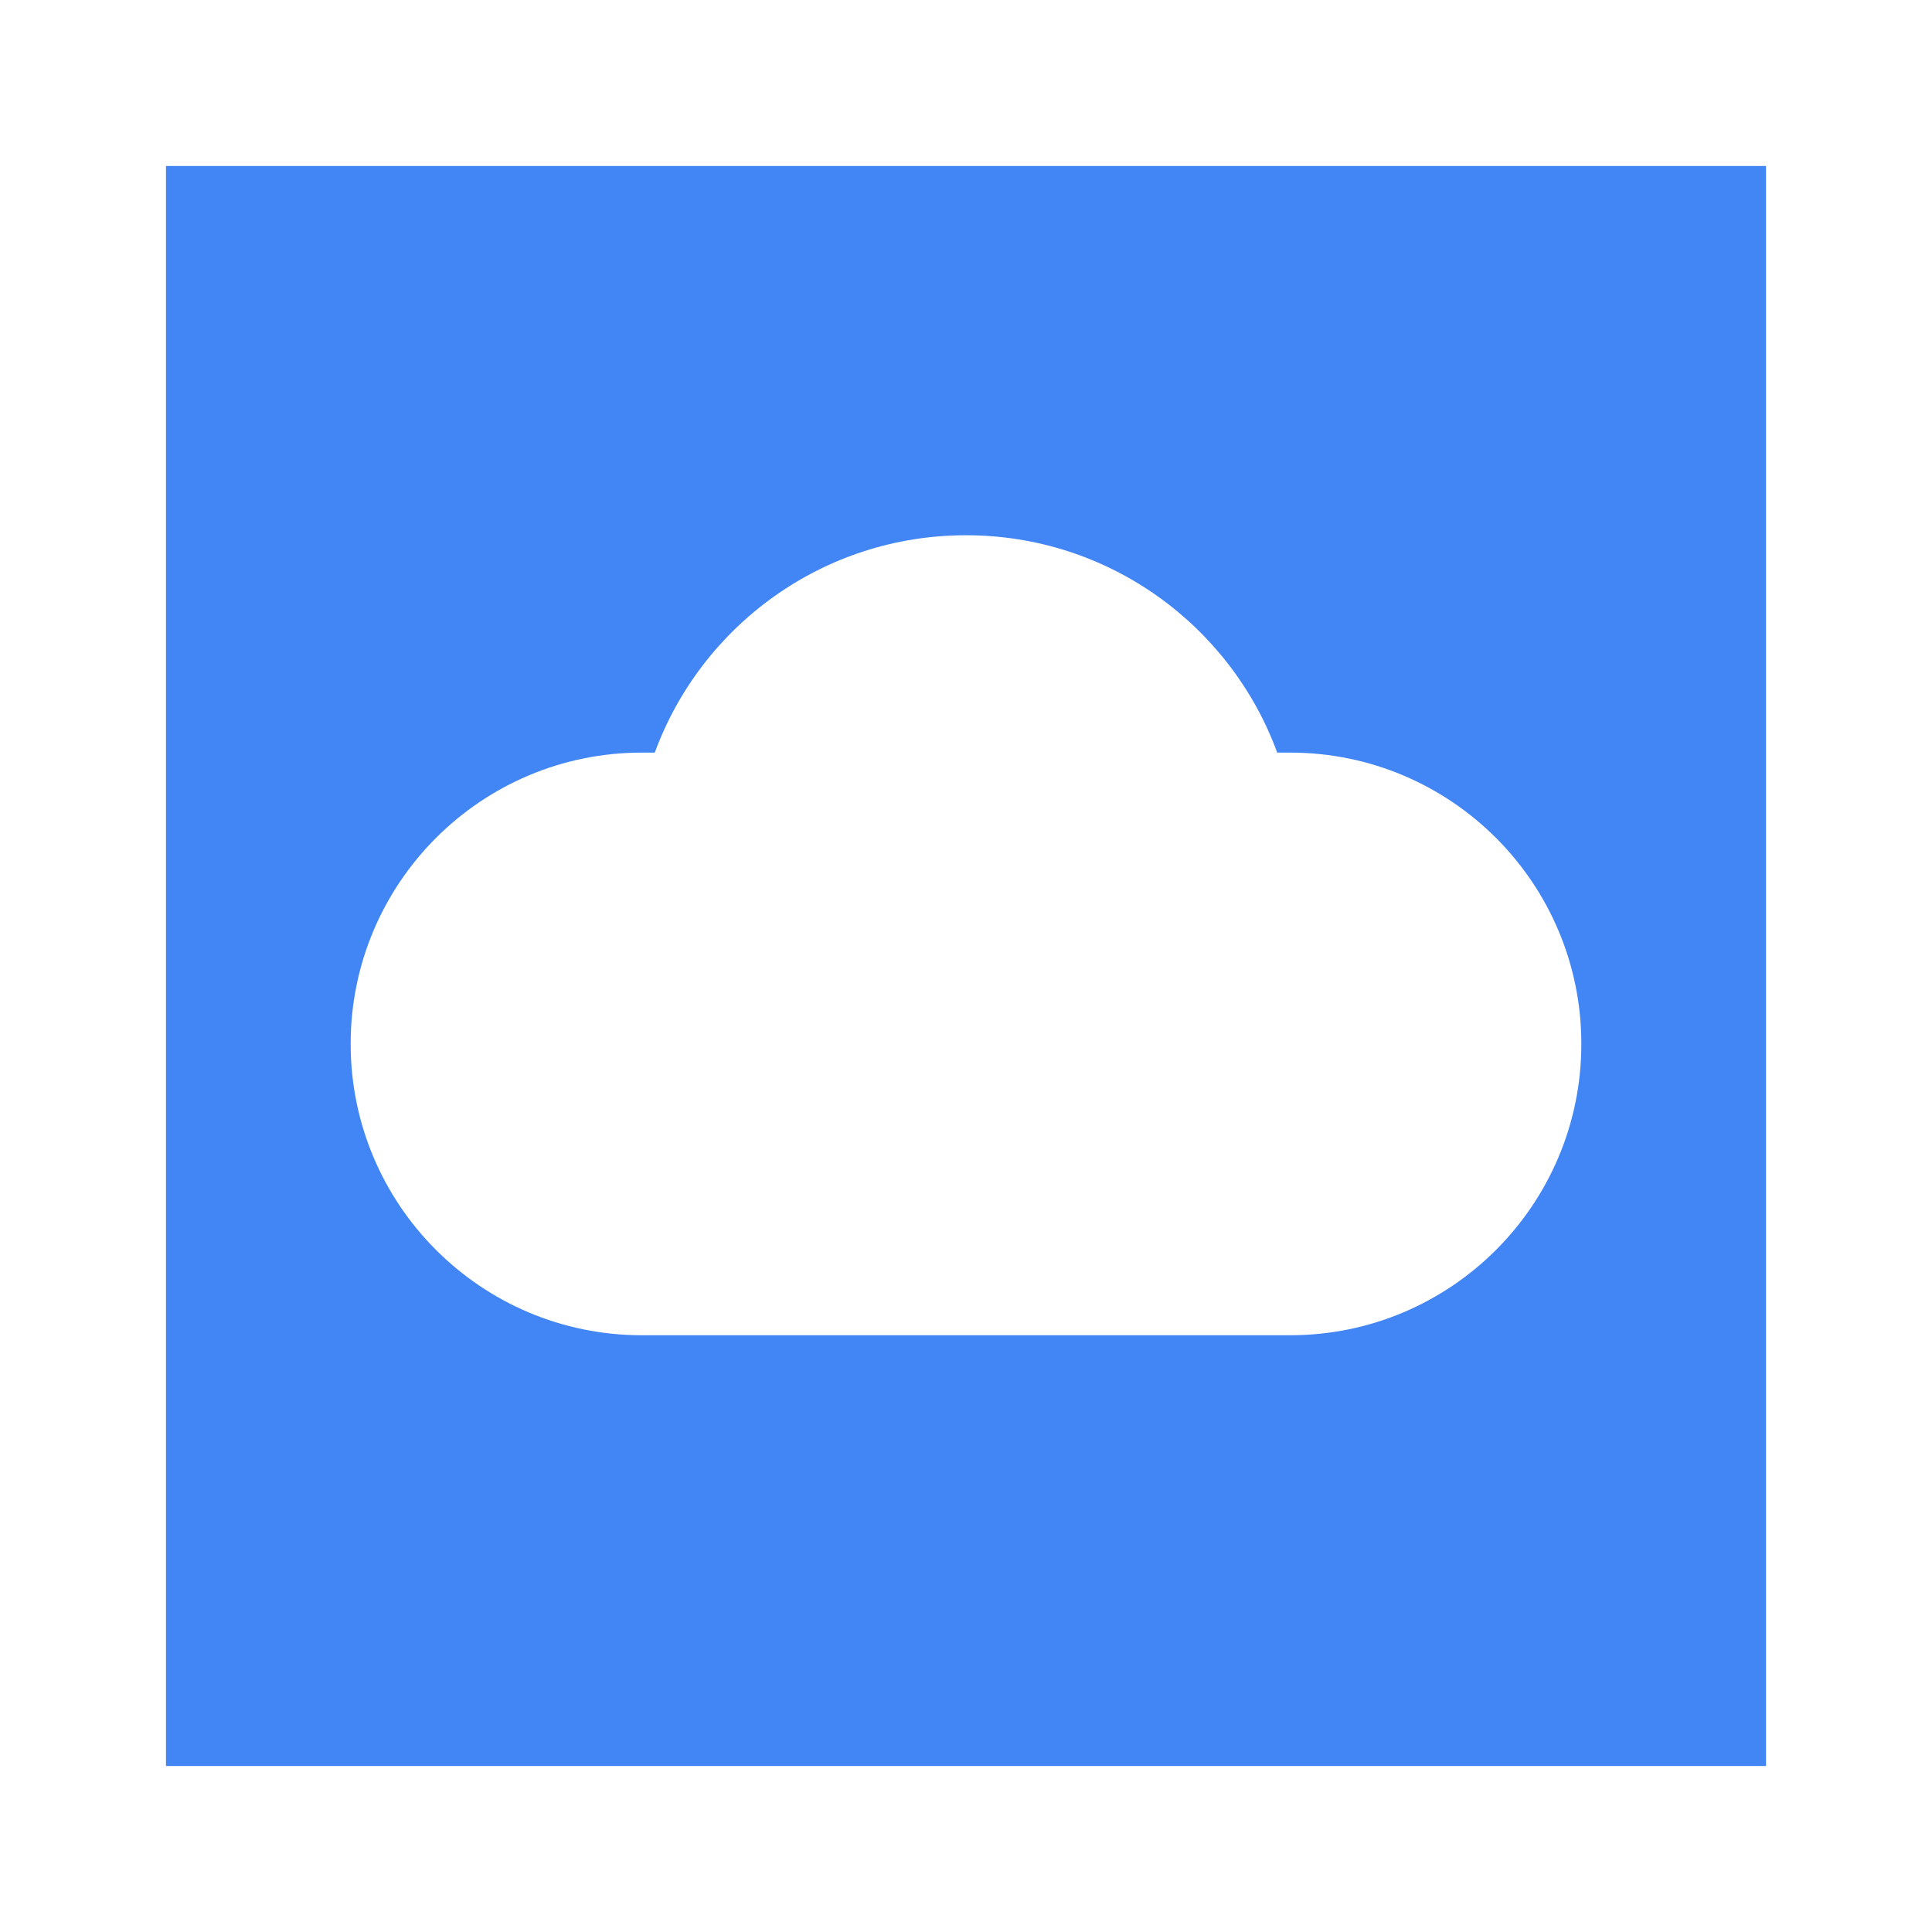 <svg width="24" height="24" viewBox="0 0 24 24" fill="none" xmlns="http://www.w3.org/2000/svg">
<path fill-rule="evenodd" clip-rule="evenodd" d="M21.938 2.062V21.938H2.062V2.062H21.938ZM12 6.649C10.224 6.649 8.711 7.774 8.134 9.349L7.974 9.349C5.976 9.349 4.356 10.97 4.356 12.968C4.356 14.966 5.976 16.587 7.974 16.587H16.026C18.024 16.587 19.644 14.966 19.644 12.968C19.644 10.97 18.024 9.349 16.026 9.349L15.866 9.349C15.289 7.774 13.776 6.649 12 6.649Z" fill="#4285F4"/>
</svg>
